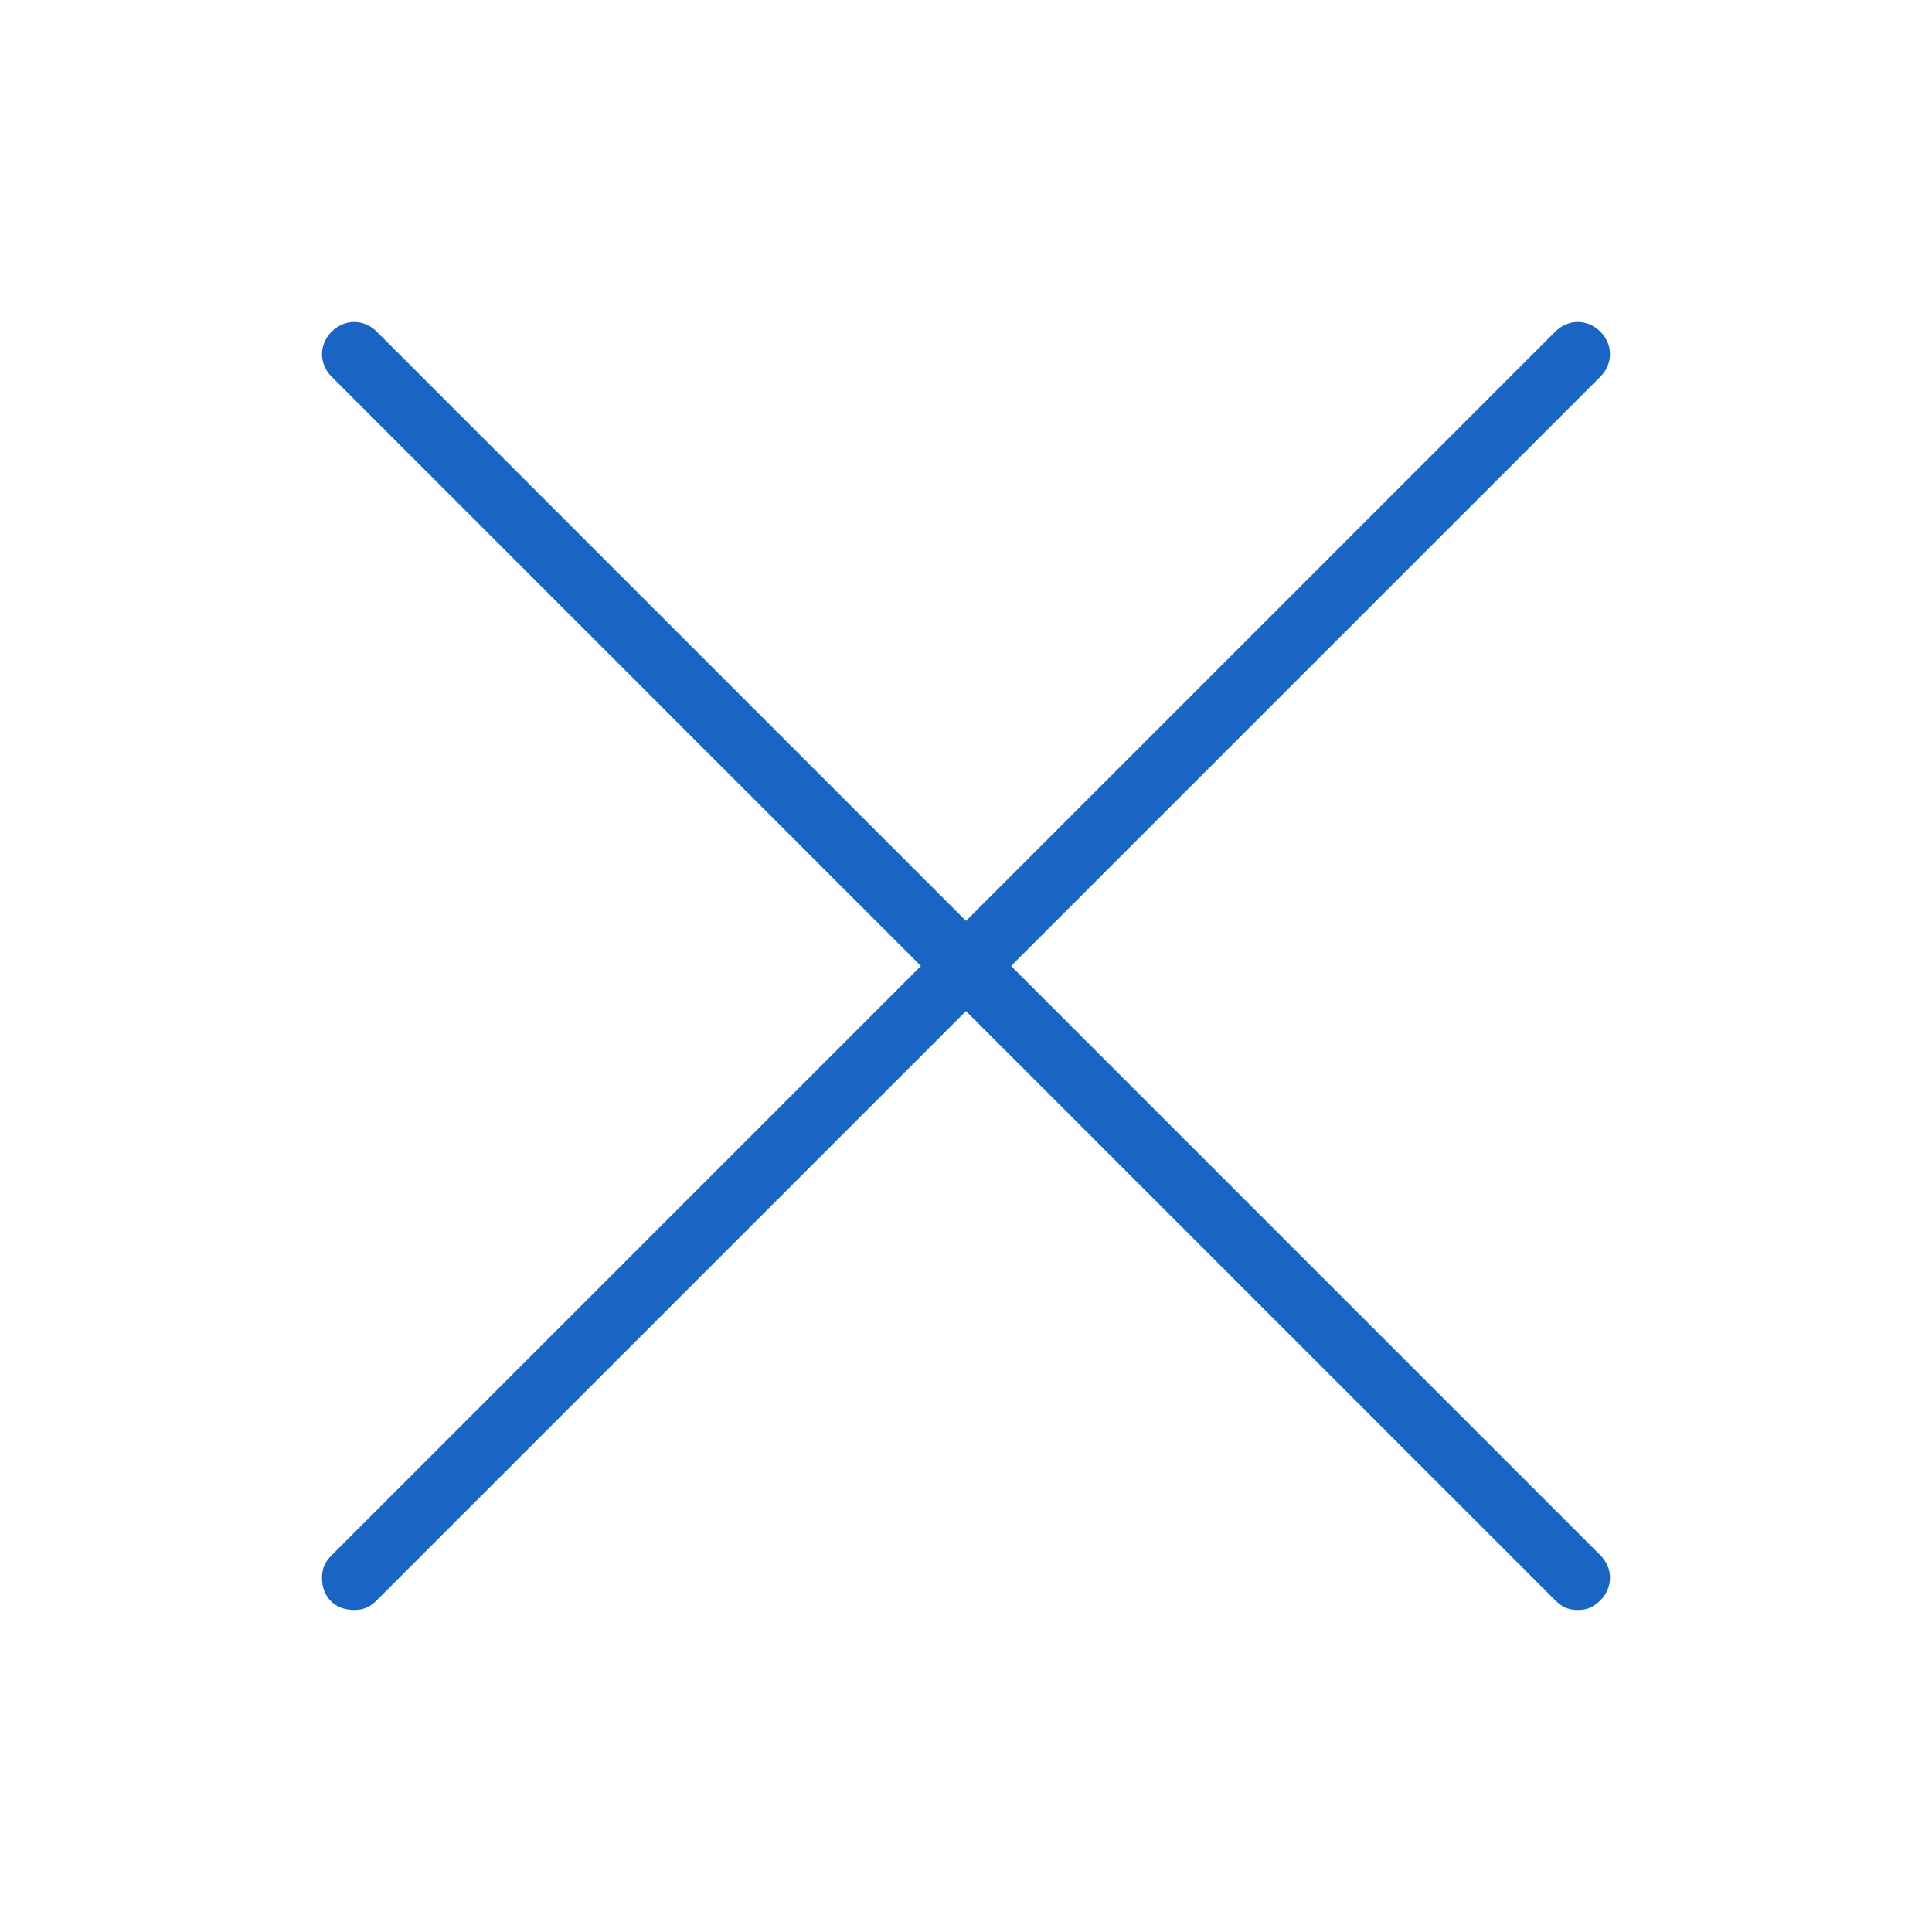 <?xml version="1.0" encoding="utf-8"?>
<!-- Generator: Adobe Illustrator 23.0.3, SVG Export Plug-In . SVG Version: 6.00 Build 0)  -->
<svg version="1.1" id="Symbols_Arrows_1" xmlns="http://www.w3.org/2000/svg" xmlns:xlink="http://www.w3.org/1999/xlink" x="0px"
	 y="0px" viewBox="0 0 60 60" style="enable-background:new 0 0 60 60;" xml:space="preserve">
<style type="text/css">
	.st0{fill:#1A64C4;}
</style>
<title></title>
<path class="st0" d="M11,50c-0.6,0-1-0.4-1-1c0-0.3,0.1-0.5,0.3-0.7l38-38c0.4-0.4,1-0.4,1.4,0c0.4,0.4,0.4,1,0,1.4l-38,38
	C11.5,49.9,11.3,50,11,50z"/>
<path class="st0" d="M49,50c-0.3,0-0.5-0.1-0.7-0.3l-38-38c-0.4-0.4-0.4-1,0-1.4c0.4-0.4,1-0.4,1.4,0l38,38c0.4,0.4,0.4,1,0,1.4
	C49.5,49.9,49.3,50,49,50z"/>
</svg>
